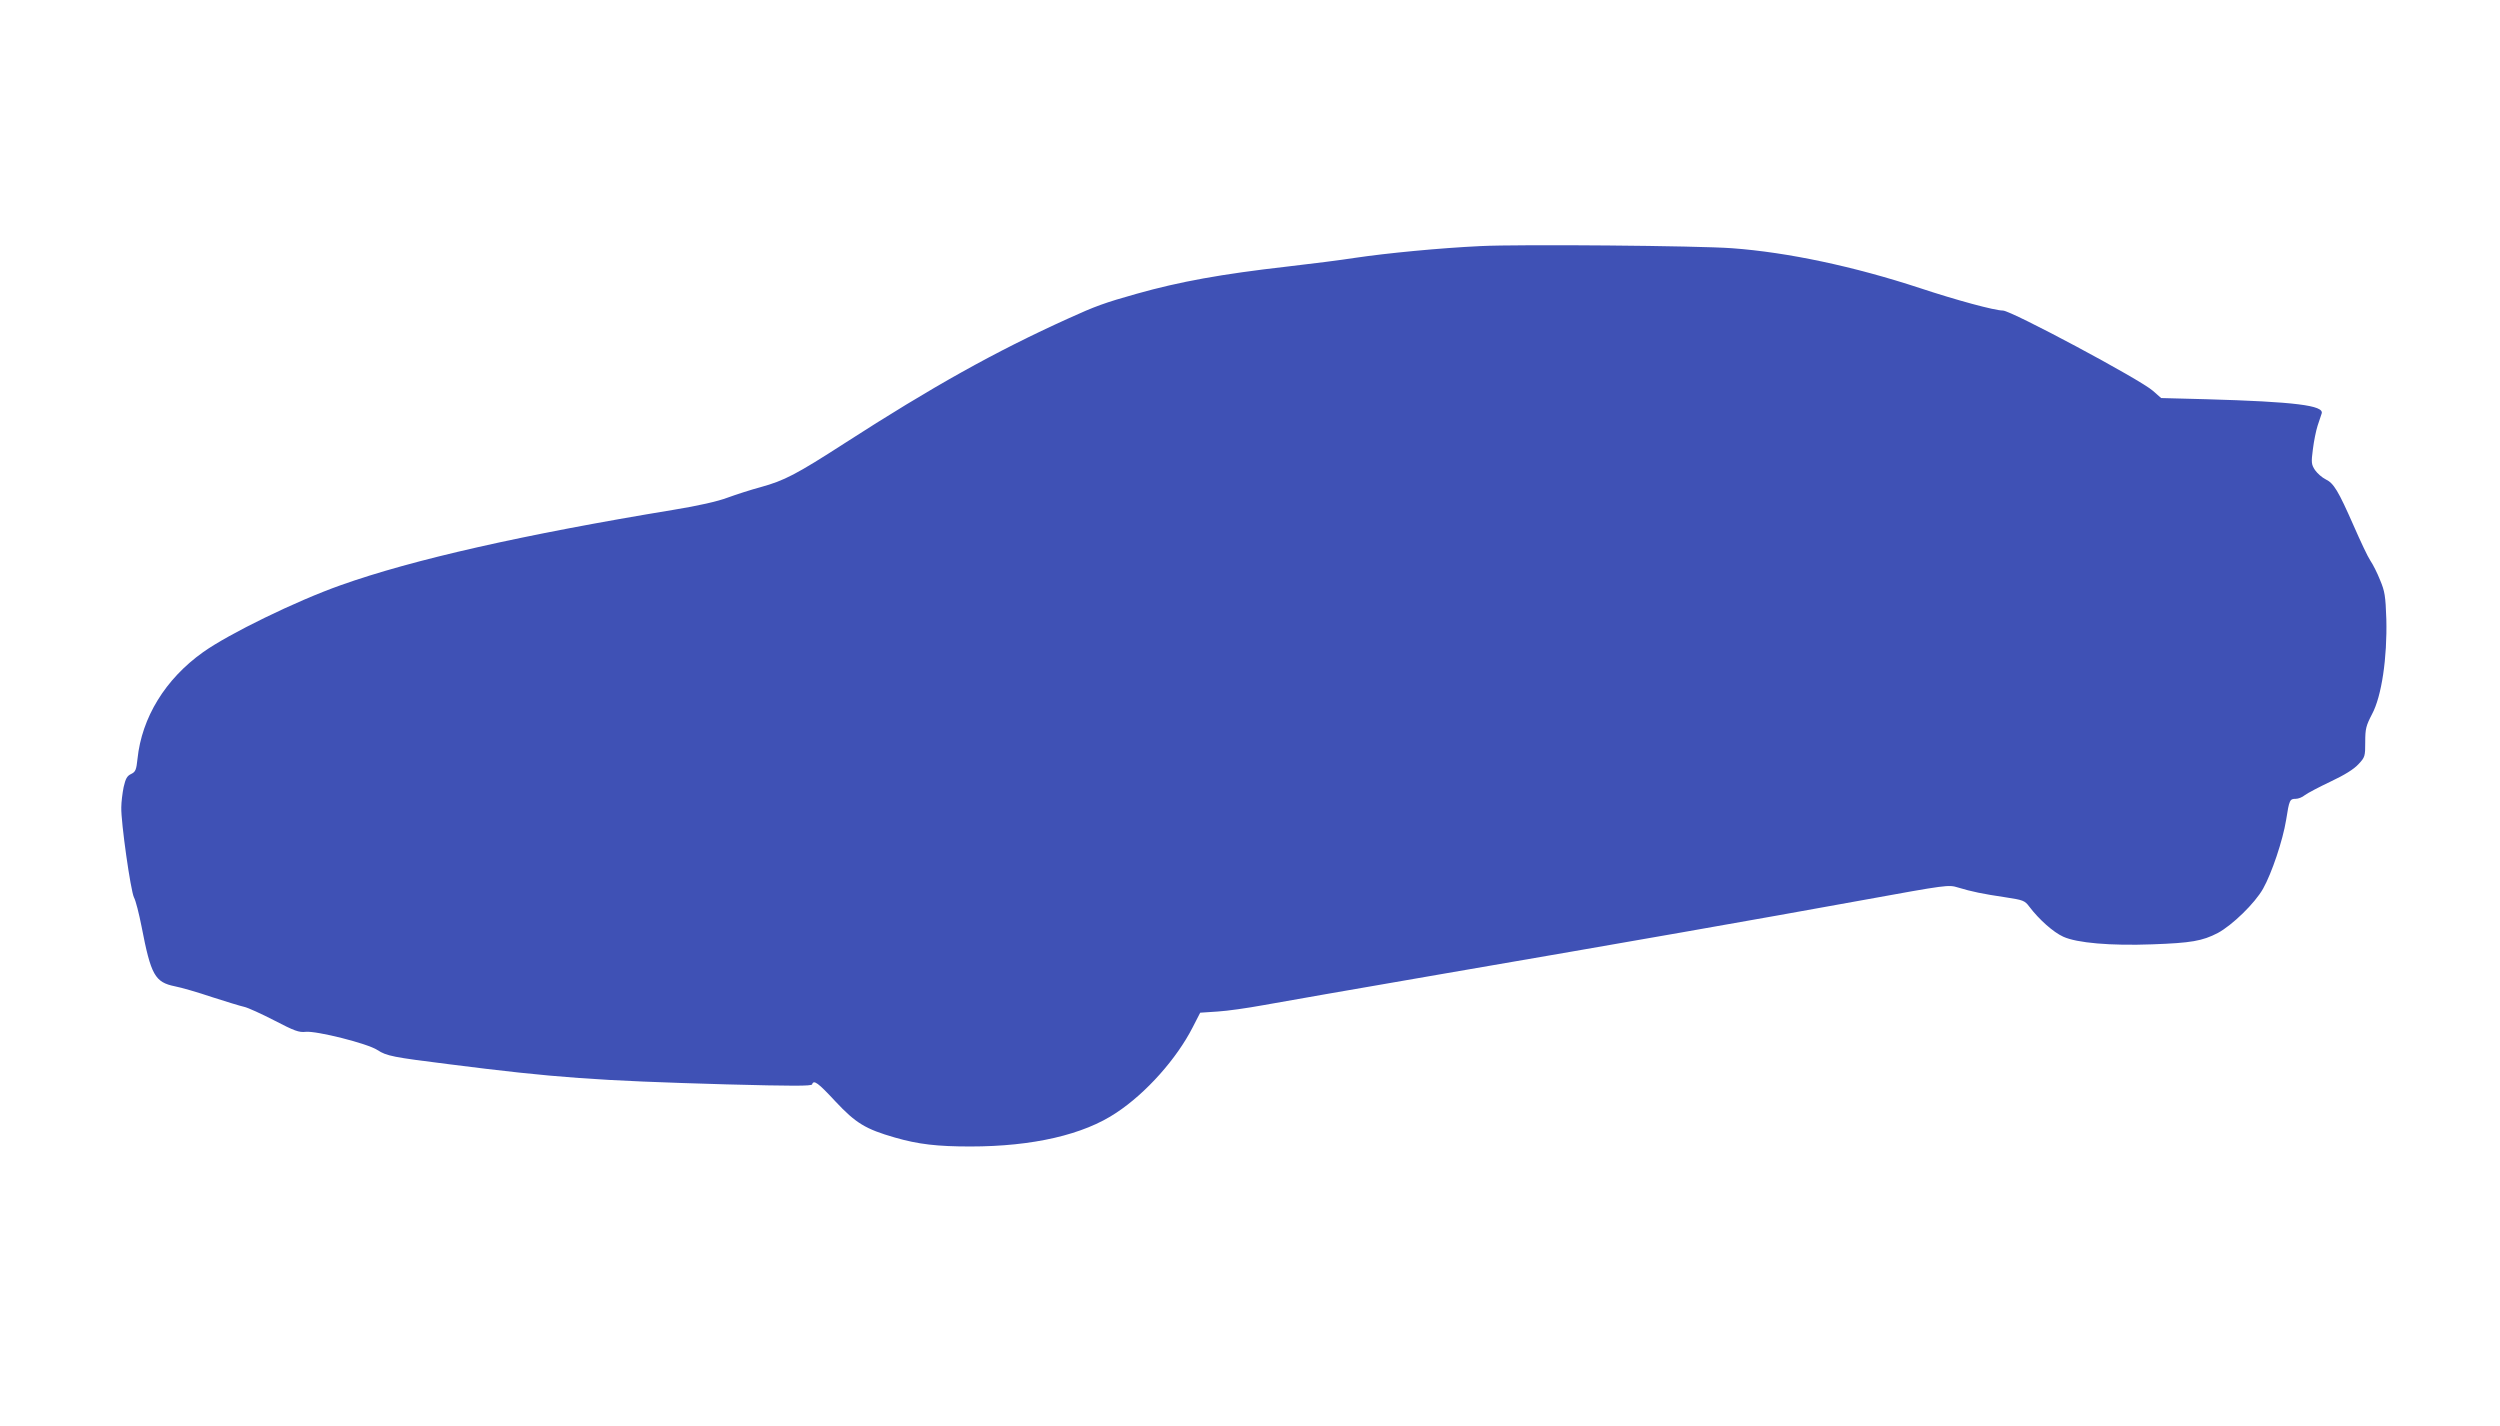 <?xml version="1.0" standalone="no"?>
<!DOCTYPE svg PUBLIC "-//W3C//DTD SVG 20010904//EN"
 "http://www.w3.org/TR/2001/REC-SVG-20010904/DTD/svg10.dtd">
<svg version="1.0" xmlns="http://www.w3.org/2000/svg"
 width="1280pt" height="730pt" viewBox="0 0 1280 730"
 preserveAspectRatio="xMidYMid meet">
<g transform="translate(0,730) scale(0.1,-0.1)"
fill="#3f51b5" stroke="none">
<path d="M7580 6040 c-210 -10 -479 -36 -641 -60 -70 -11 -227 -31 -350 -45
-334 -38 -549 -77 -769 -139 -164 -46 -213 -64 -349 -126 -378 -171 -699 -351
-1146 -639 -248 -160 -310 -192 -430 -225 -49 -13 -126 -38 -170 -54 -50 -19
-152 -42 -275 -62 -770 -127 -1337 -255 -1705 -386 -229 -81 -573 -249 -705
-343 -194 -138 -314 -335 -336 -546 -6 -57 -10 -67 -33 -78 -21 -10 -28 -24
-38 -67 -6 -30 -12 -77 -12 -104 -2 -76 48 -427 65 -461 9 -16 26 -84 39 -150
48 -248 68 -284 171 -305 32 -6 118 -31 189 -55 72 -23 146 -46 165 -50 19 -4
89 -36 155 -70 102 -53 126 -62 160 -58 55 6 318 -60 367 -93 48 -31 80 -37
368 -73 542 -69 753 -84 1418 -103 340 -9 437 -9 440 0 8 25 30 9 120 -88 104
-111 154 -141 303 -184 121 -35 218 -46 387 -46 319 0 580 60 748 173 153 101
309 277 391 438 l38 74 90 6 c50 3 153 18 230 32 77 14 482 85 900 157 988
170 1626 282 2170 381 435 79 441 80 490 65 69 -21 127 -33 242 -50 92 -14
100 -17 123 -48 50 -66 123 -131 174 -154 70 -32 242 -47 456 -39 198 7 256
17 335 58 73 39 190 152 232 227 44 78 101 247 118 352 16 103 19 108 49 108
13 0 34 8 47 19 13 10 72 41 131 69 72 34 119 63 143 89 34 36 35 41 35 114 0
68 4 83 35 143 49 91 78 289 73 486 -4 119 -8 143 -32 200 -14 36 -37 81 -50
100 -13 19 -51 100 -86 180 -78 177 -101 216 -143 236 -18 9 -42 30 -54 47
-19 29 -20 39 -11 107 5 41 16 95 24 120 8 25 18 53 21 63 13 41 -135 60 -592
73 l-230 6 -42 37 c-65 58 -726 411 -768 411 -42 0 -238 53 -425 115 -338 111
-676 183 -961 204 -173 13 -1089 21 -1289 11z"/>
</g>
</svg>
